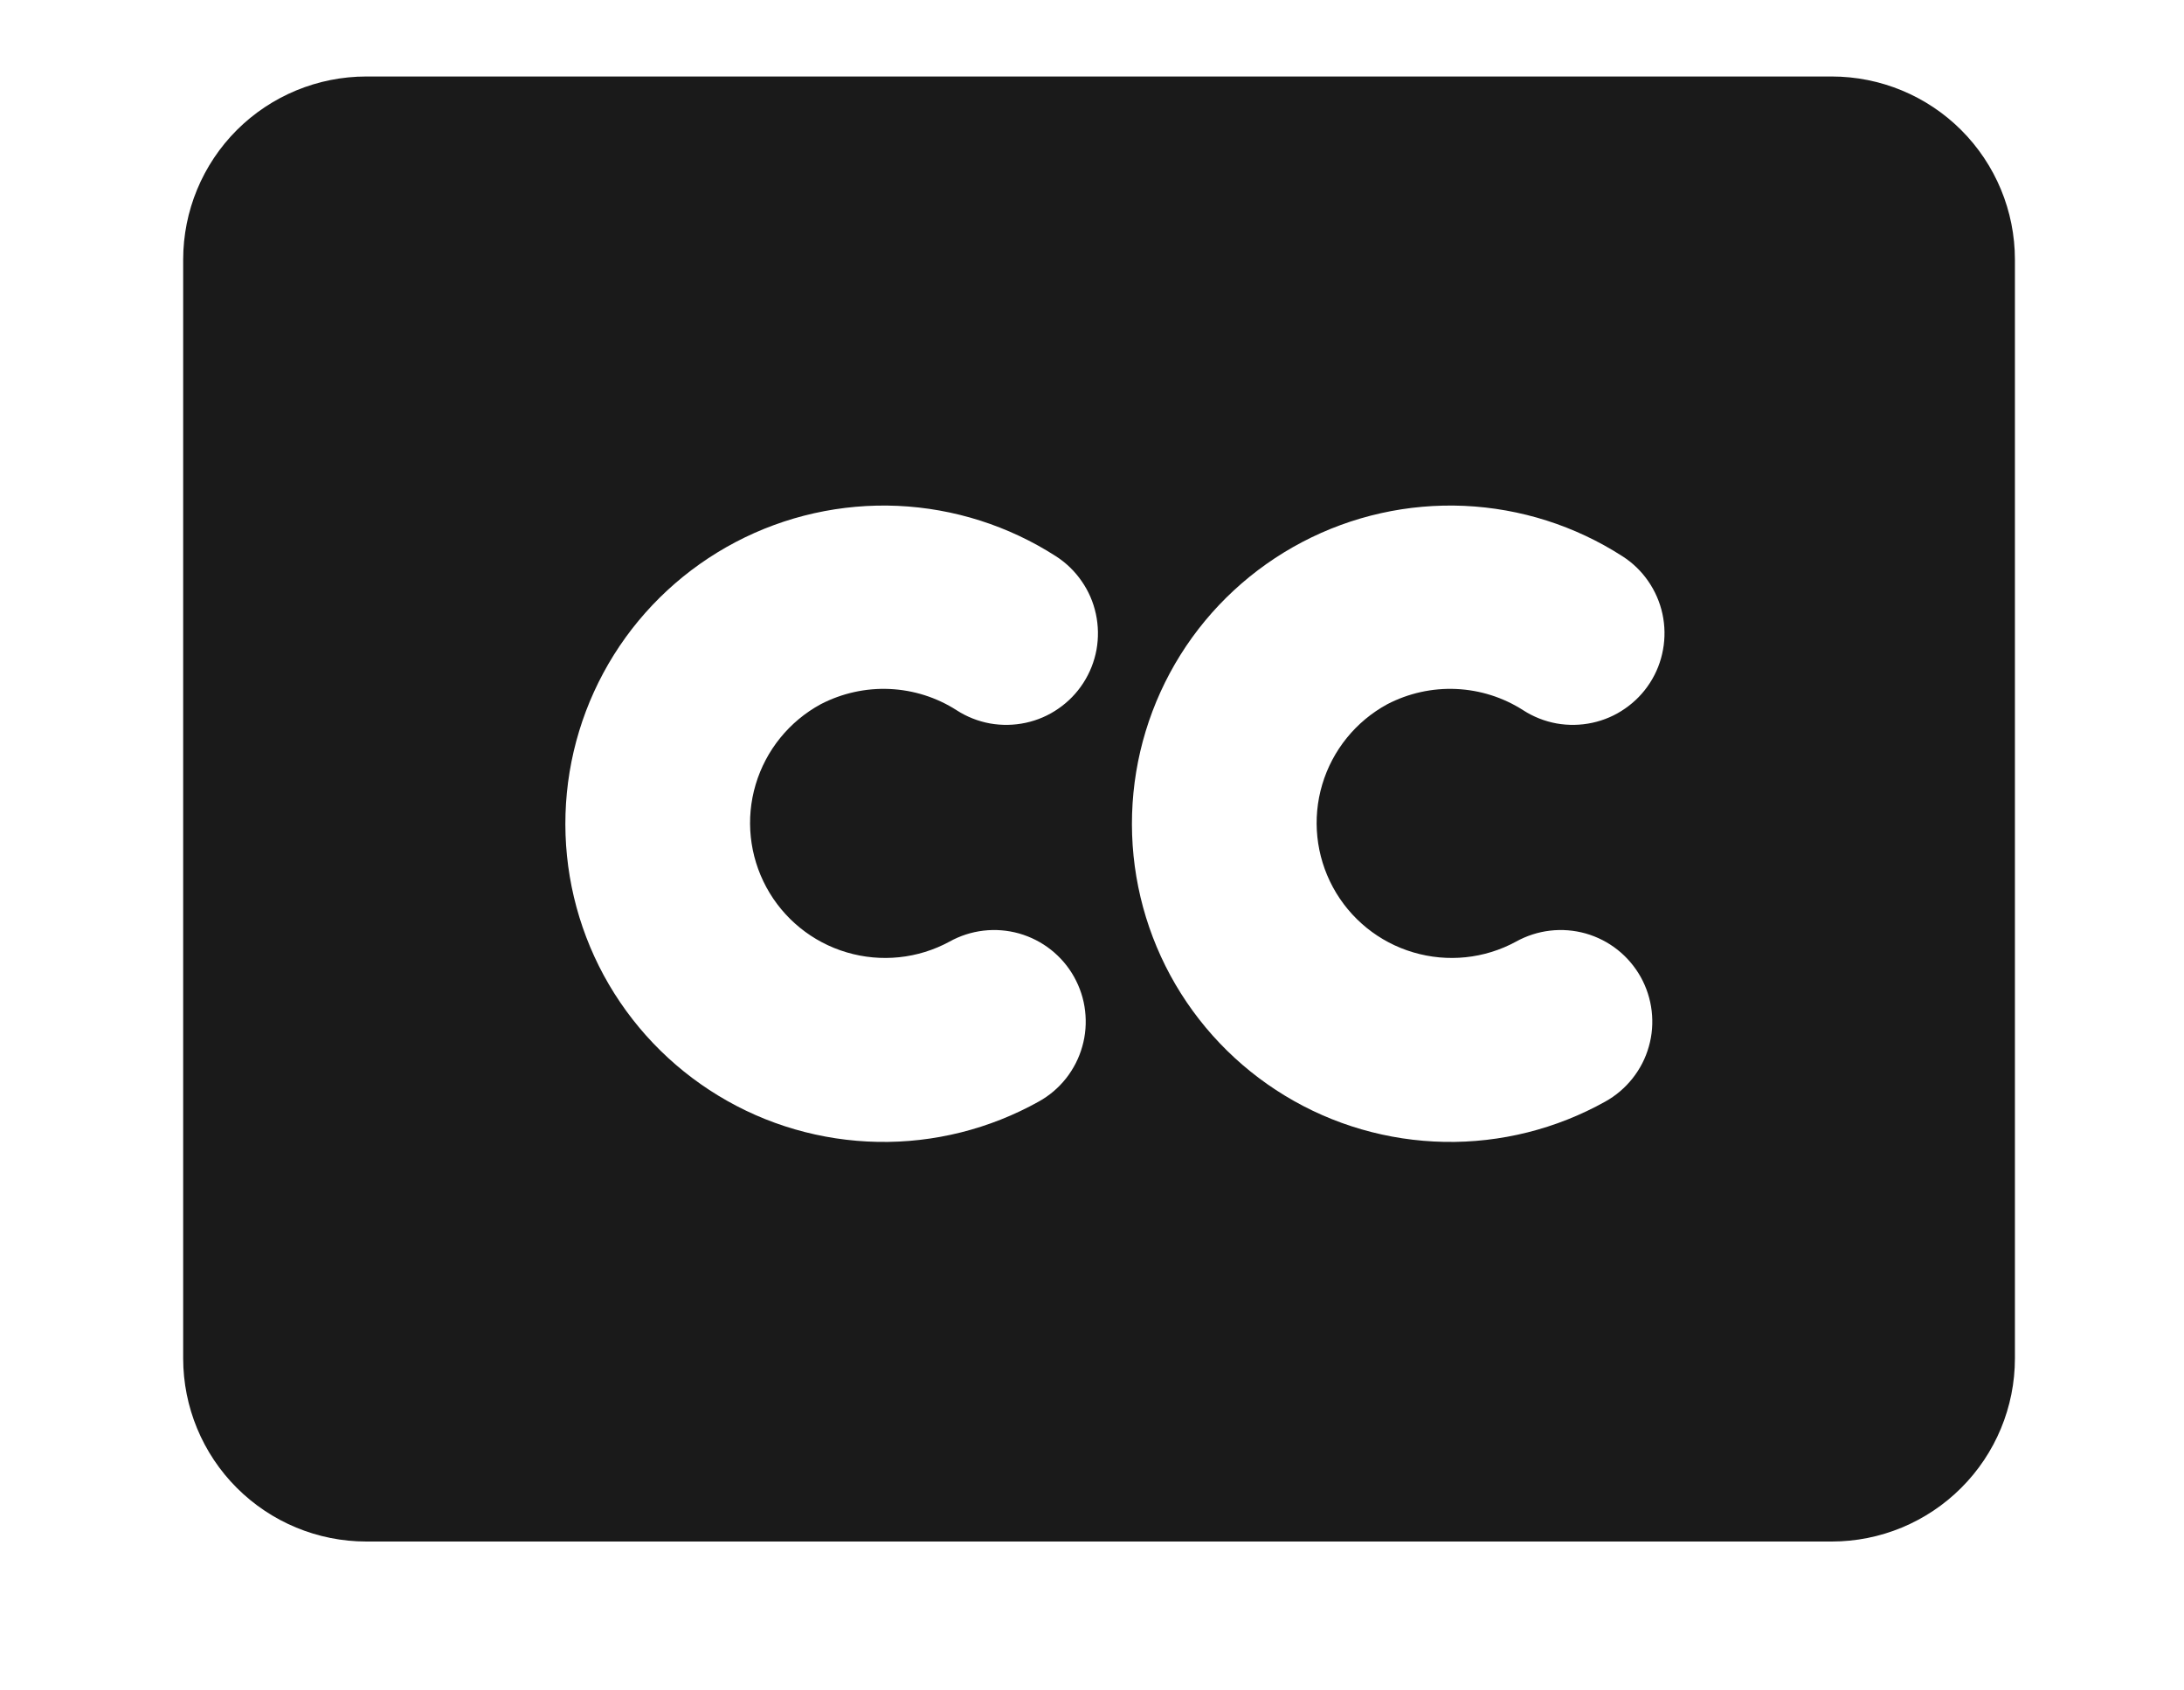 <svg xmlns="http://www.w3.org/2000/svg" width="31" height="24" viewBox="0 0 31 24" fill="none"><path fill-rule="evenodd" clip-rule="evenodd" d="M2.6 3.686C2.6 2.996 2.874 2.335 3.361 1.847C3.849 1.36 4.51 1.086 5.2 1.086H26C26.689 1.086 27.351 1.36 27.838 1.847C28.326 2.335 28.6 2.996 28.6 3.686V19.286C28.6 19.975 28.326 20.637 27.838 21.124C27.351 21.612 26.689 21.886 26 21.886H5.2C4.51 21.886 3.849 21.612 3.361 21.124C2.874 20.637 2.6 19.975 2.6 19.286V3.686ZM11.65 9.998C11.951 9.842 12.288 9.767 12.626 9.782C12.965 9.797 13.294 9.901 13.579 10.084C13.723 10.177 13.883 10.24 14.051 10.271C14.22 10.301 14.392 10.298 14.559 10.262C14.726 10.226 14.884 10.158 15.024 10.06C15.165 9.963 15.285 9.839 15.377 9.696C15.47 9.552 15.533 9.392 15.564 9.224C15.594 9.056 15.591 8.883 15.555 8.716C15.519 8.549 15.451 8.391 15.353 8.251C15.256 8.11 15.132 7.99 14.989 7.898C14.316 7.465 13.541 7.218 12.742 7.182C11.944 7.147 11.15 7.324 10.442 7.696C9.734 8.068 9.137 8.621 8.713 9.298C8.289 9.976 8.052 10.754 8.027 11.554C8.002 12.353 8.189 13.144 8.57 13.848C8.951 14.55 9.512 15.14 10.195 15.555C10.878 15.971 11.659 16.197 12.459 16.212C13.258 16.227 14.047 16.029 14.745 15.639C14.895 15.556 15.026 15.444 15.132 15.31C15.237 15.176 15.316 15.023 15.362 14.858C15.409 14.694 15.422 14.522 15.402 14.352C15.383 14.183 15.329 14.019 15.246 13.87C15.163 13.721 15.051 13.59 14.917 13.484C14.783 13.378 14.629 13.3 14.465 13.253C14.301 13.207 14.129 13.193 13.959 13.213C13.79 13.233 13.626 13.286 13.477 13.369C13.03 13.612 12.505 13.666 12.017 13.521C11.53 13.377 11.12 13.044 10.878 12.597C10.636 12.15 10.581 11.625 10.726 11.138C10.871 10.651 11.203 10.241 11.65 9.998ZM19.692 9.998C19.993 9.842 20.329 9.767 20.668 9.782C21.007 9.797 21.336 9.901 21.621 10.084C21.765 10.177 21.925 10.24 22.093 10.271C22.261 10.301 22.434 10.298 22.601 10.262C22.768 10.226 22.926 10.158 23.066 10.06C23.207 9.963 23.327 9.839 23.419 9.696C23.512 9.552 23.575 9.392 23.605 9.224C23.636 9.056 23.633 8.883 23.597 8.716C23.561 8.549 23.492 8.391 23.395 8.251C23.298 8.11 23.174 7.99 23.03 7.898C22.358 7.465 21.583 7.218 20.784 7.182C19.985 7.147 19.192 7.324 18.484 7.696C17.776 8.068 17.179 8.621 16.755 9.298C16.331 9.976 16.094 10.754 16.069 11.554C16.044 12.353 16.231 13.144 16.612 13.848C16.993 14.55 17.554 15.14 18.237 15.555C18.92 15.971 19.701 16.197 20.501 16.212C21.3 16.227 22.089 16.029 22.787 15.639C22.936 15.556 23.067 15.444 23.173 15.31C23.279 15.176 23.358 15.023 23.404 14.858C23.451 14.694 23.464 14.522 23.444 14.352C23.424 14.183 23.371 14.019 23.288 13.87C23.204 13.721 23.093 13.59 22.959 13.484C22.825 13.378 22.671 13.3 22.507 13.253C22.343 13.207 22.171 13.193 22.001 13.213C21.831 13.233 21.668 13.286 21.518 13.369C21.072 13.612 20.547 13.666 20.059 13.521C19.572 13.377 19.162 13.044 18.92 12.597C18.678 12.15 18.623 11.625 18.768 11.138C18.913 10.651 19.245 10.241 19.692 9.998Z" fill="#1A1A1A"></path></svg>